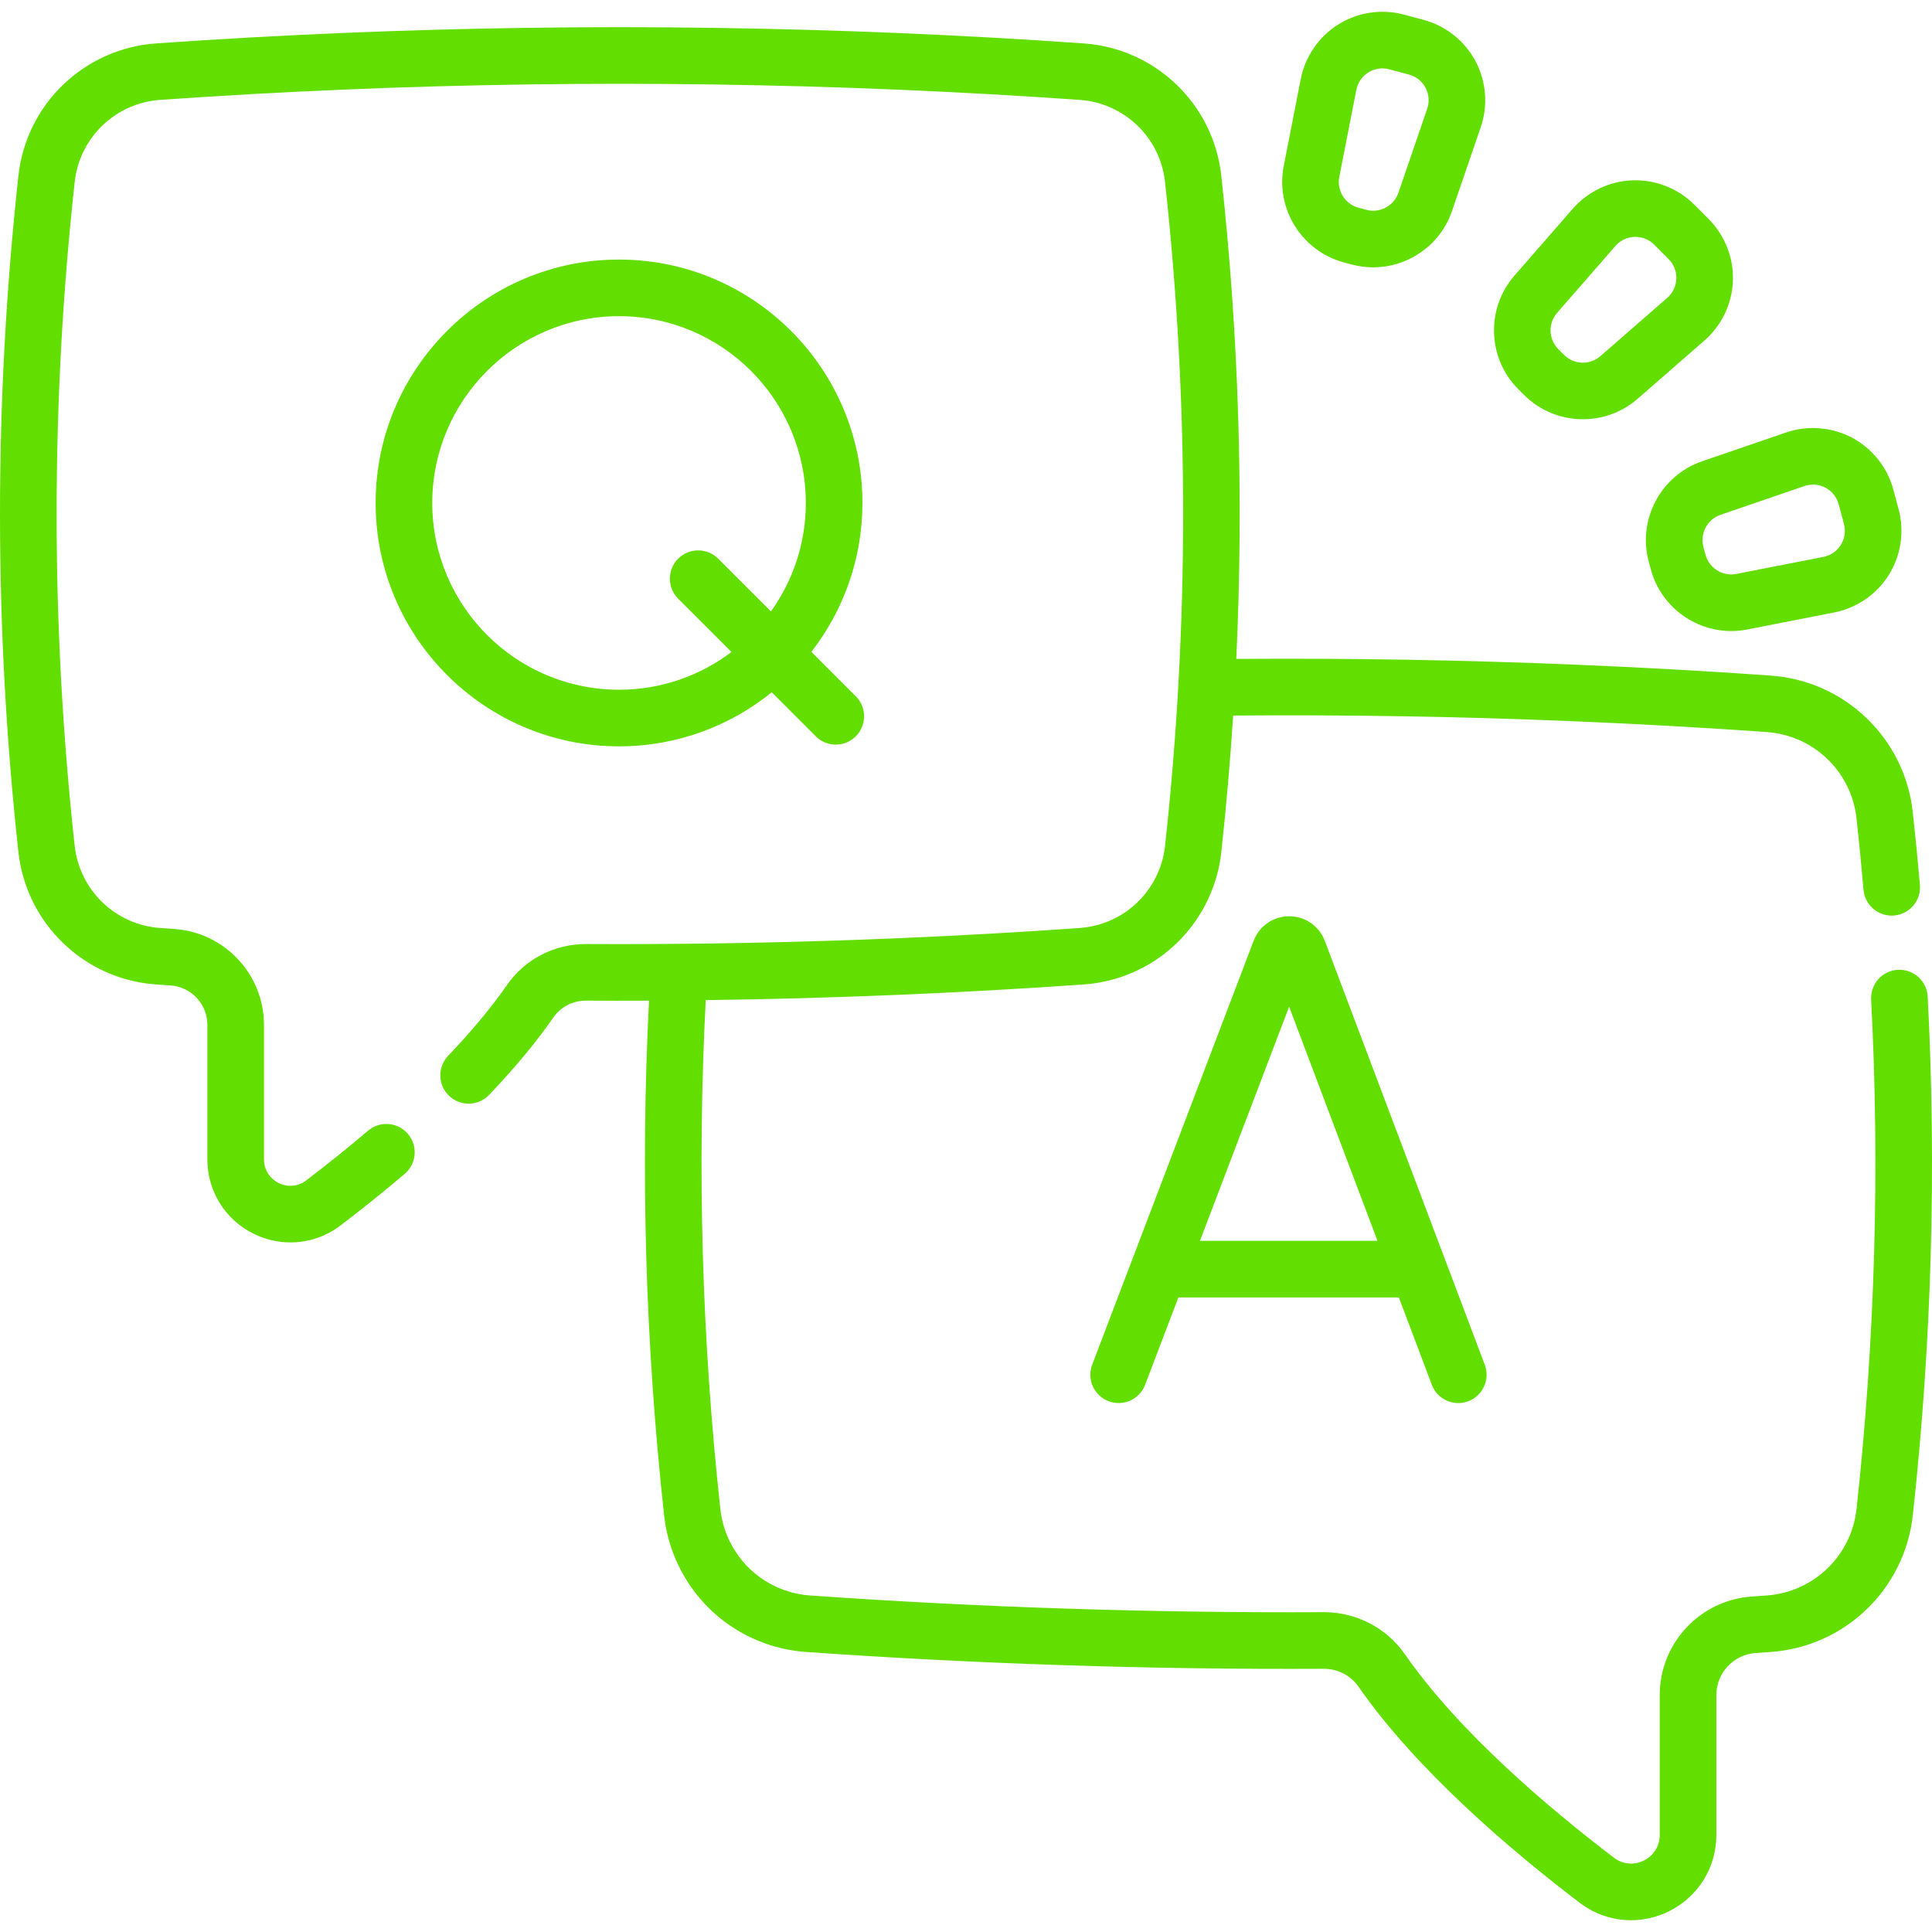 <?xml version="1.0"?>
<svg xmlns="http://www.w3.org/2000/svg" xmlns:xlink="http://www.w3.org/1999/xlink" xmlns:svgjs="http://svgjs.com/svgjs" version="1.1" width="512" height="512" x="0" y="0" viewBox="0 0 511.958 511.958" style="enable-background:new 0 0 512 512" xml:space="preserve" class=""><g><g xmlns="http://www.w3.org/2000/svg"><path d="m510.812 264.088c-.216-4.136-3.73-7.326-7.881-7.099-4.136.216-7.314 3.744-7.099 7.881 2.334 44.722 1.034 90.137-3.866 134.981-1.359 12.42-11.375 22.065-23.854 22.937-1.313.098-2.616.188-3.915.276-13.674.923-24.385 12.38-24.385 26.083v37.08c0 2.949-1.576 5.49-4.215 6.797-2.632 1.304-5.6 1.019-7.941-.764-17.357-13.217-41.052-33.296-55.363-53.89-4.86-6.999-12.87-11.163-21.445-11.163-.057 0-.115 0-.173 0-45.23.226-90.983-1.259-135.971-4.422-9.686-.672-18.071-6.626-21.894-15.562-.99-2.291-1.636-4.749-1.919-7.292-4.898-44.765-6.196-90.115-3.881-134.914 33.449-.434 66.998-1.815 100.115-4.146 14.84-1.034 27.697-10.164 33.545-23.812 1.537-3.564 2.532-7.347 2.958-11.242 1.32-12.039 2.358-24.113 3.143-36.207 30.053-.243 60.445.263 90.462 1.524 16.667.685 33.792 1.643 50.905 2.849 12.444.869 22.46 10.481 23.817 22.857.676 6.149 1.299 12.517 1.853 18.926.337 3.907 3.613 6.855 7.463 6.855.216 0 .435-.009.654-.028 4.127-.356 7.183-3.991 6.827-8.118-.564-6.525-1.199-13.01-1.887-19.271-2.147-19.592-17.995-34.809-37.678-36.184-17.254-1.215-34.527-2.182-51.332-2.872-29.943-1.258-60.262-1.77-90.253-1.544 1.991-42.703.678-85.588-3.976-128.046-2.077-18.977-17.419-33.719-36.481-35.055-65.193-4.573-131.27-5.501-196.389-2.764-16.27.676-32.881 1.605-49.373 2.762-19.06 1.336-34.411 16.077-36.5 35.055-6.507 59.438-6.51 119.722-.009 179.184 2.09 19.023 17.445 33.798 36.505 35.132 1.289.091 2.578.182 3.83.261 5.461.371 9.739 4.942 9.739 10.407v35.66c0 8.427 4.689 15.983 12.237 19.721 3.118 1.544 6.458 2.305 9.778 2.305 4.709 0 9.377-1.531 13.309-4.526 6.146-4.696 11.699-9.16 16.974-13.646 3.156-2.684 3.539-7.417.855-10.572-2.684-3.156-7.418-3.537-10.572-.855-5.075 4.315-10.428 8.618-16.357 13.148-2.159 1.646-4.9 1.909-7.331.705-2.438-1.208-3.894-3.555-3.894-6.279v-35.66c0-13.323-10.419-24.467-23.757-25.375-1.251-.079-2.502-.167-3.759-.256-11.826-.827-21.35-9.998-22.647-21.803-6.382-58.375-6.379-117.562.009-175.912 1.295-11.762 10.816-20.9 22.64-21.729 16.35-1.147 32.817-2.068 48.949-2.738 64.566-2.713 130.078-1.793 194.718 2.738 11.819.829 21.332 9.965 22.619 21.726 6.4 58.39 6.4 117.603 0 175.995-.264 2.411-.876 4.745-1.828 6.952-3.63 8.47-11.603 14.131-20.813 14.772-43.232 3.042-87.218 4.473-130.713 4.241-.044 0-.087 0-.131 0-8.37 0-16.173 4.057-20.884 10.858-4.144 5.958-9.391 12.27-15.594 18.76-2.862 2.994-2.755 7.742.239 10.604 2.993 2.862 7.741 2.755 10.604-.239 6.738-7.049 12.48-13.966 17.073-20.571 1.925-2.78 5.18-4.432 8.615-4.411 5.558.028 11.124.029 16.695.004-2.292 45.304-.953 91.153 4.001 136.425.45 4.036 1.479 7.937 3.048 11.569 6.037 14.111 19.309 23.538 34.629 24.601 45.354 3.189 91.474 4.687 137.103 4.458h.075c3.67 0 7.082 1.76 9.137 4.72 15.427 22.201 40.379 43.396 58.593 57.265 4.029 3.071 8.816 4.64 13.649 4.64 3.407 0 6.837-.781 10.038-2.366 7.747-3.836 12.559-11.591 12.559-20.24v-37.08c0-5.84 4.566-10.723 10.399-11.117 1.337-.091 2.674-.183 3.982-.281 19.686-1.374 35.534-16.626 37.684-36.267 4.986-45.645 6.31-91.871 3.933-137.396z" fill="#62de00" data-original="#000000" style="" class=""/><path d="m350.951 249.046c-1.562-3.796-5.221-6.247-9.325-6.247-.003 0-.007 0-.01 0-4.108.004-7.767 2.463-9.323 6.265-.023.057-.045.114-.067.171l-42.803 112.386c-1.475 3.871.468 8.204 4.339 9.678 3.873 1.474 8.204-.469 9.678-4.339l8.821-23.16h58.42l8.732 23.138c1.134 3.003 3.987 4.854 7.019 4.854.879 0 1.775-.156 2.646-.485 3.875-1.462 5.832-5.79 4.369-9.665l-42.415-112.391c-.026-.068-.053-.137-.081-.205zm-32.978 79.754 23.631-62.047 23.416 62.047z" fill="#62de00" data-original="#000000" style="" class=""/><path d="m164.039 68.782c-35.563 0-64.496 28.933-64.496 64.496s28.933 64.496 64.496 64.496c15.314 0 29.391-5.375 40.465-14.325l11.667 11.667c1.464 1.464 3.384 2.197 5.303 2.197s3.839-.732 5.303-2.197c2.929-2.929 2.929-7.678 0-10.606l-11.775-11.775c8.47-10.916 13.531-24.603 13.531-39.457.002-35.564-28.931-64.496-64.494-64.496zm0 113.991c-27.292 0-49.496-22.204-49.496-49.496s22.204-49.496 49.496-49.496 49.496 22.204 49.496 49.496c0 10.714-3.433 20.636-9.242 28.747l-13.982-13.981c-2.929-2.929-7.678-2.929-10.606 0-2.929 2.929-2.929 7.678 0 10.606l14.125 14.125c-8.295 6.272-18.614 9.999-29.791 9.999z" fill="#62de00" data-original="#000000" style="" class=""/><path d="m436.893 148.79.561 2.094c2.616 9.759 11.533 16.335 21.313 16.335 1.392 0 2.801-.133 4.212-.409l23.078-4.518c5.972-1.169 11.245-4.801 14.466-9.963 3.222-5.163 4.166-11.495 2.591-17.373l-1.394-5.203c-1.575-5.877-5.558-10.889-10.929-13.75-5.371-2.86-11.753-3.368-17.51-1.396l-22.245 7.626c-10.918 3.744-17.13 15.409-14.143 26.557zm19.007-12.367 22.245-7.626c1.866-.64 3.854-.481 5.595.446s2.981 2.487 3.491 4.392l1.394 5.203c.511 1.905.217 3.876-.827 5.55s-2.686 2.804-4.622 3.183l-23.078 4.518c-3.614.711-7.2-1.527-8.155-5.088l-.561-2.093c-.955-3.562 1.03-7.289 4.518-8.485z" fill="#62de00" data-original="#000000" style="" class=""/><path d="m403.86 104.659c4.273 4.273 9.928 6.433 15.597 6.433 5.158 0 10.327-1.79 14.472-5.402l17.727-15.451c4.588-3.999 7.338-9.78 7.547-15.861.208-6.082-2.14-12.038-6.443-16.341l-3.809-3.809c-4.303-4.303-10.252-6.645-16.341-6.443-6.082.208-11.863 2.959-15.861 7.546l-15.452 17.727c-7.583 8.7-7.131 21.908 1.03 30.069zm8.744-21.745 15.452-17.728c1.296-1.487 3.096-2.343 5.067-2.411.084-.003.167-.004.25-.004 1.878 0 3.635.727 4.971 2.063l3.809 3.809c1.395 1.395 2.126 3.249 2.059 5.221-.068 1.971-.924 3.771-2.411 5.067l-17.728 15.451c-2.778 2.422-6.998 2.278-9.606-.329l-1.533-1.533c-2.608-2.607-2.753-6.827-.33-9.606z" fill="#62de00" data-original="#000000" style="" class=""/><path d="m356.103 69.532 2.094.561c1.889.506 3.791.749 5.668.749 9.203-.001 17.778-5.822 20.887-14.891l7.626-22.245c1.974-5.756 1.465-12.138-1.396-17.509-2.86-5.372-7.872-9.355-13.75-10.931l-5.202-1.394c-5.876-1.575-12.209-.631-17.373 2.59-5.163 3.222-8.794 8.494-9.963 14.466l-4.518 23.079c-2.217 11.327 4.779 22.538 15.927 25.525zm-1.206-22.643 4.518-23.078c.379-1.936 1.509-3.578 3.183-4.622 1.137-.709 2.411-1.072 3.708-1.072.613 0 1.231.081 1.842.245l5.202 1.394c1.906.51 3.466 1.75 4.394 3.492.927 1.741 1.085 3.728.445 5.594l-7.626 22.245c-1.196 3.488-4.917 5.472-8.483 4.519l-2.094-.561c-3.562-.956-5.797-4.538-5.089-8.156z" fill="#62de00" data-original="#000000" style="" class=""/></g></g></svg>
